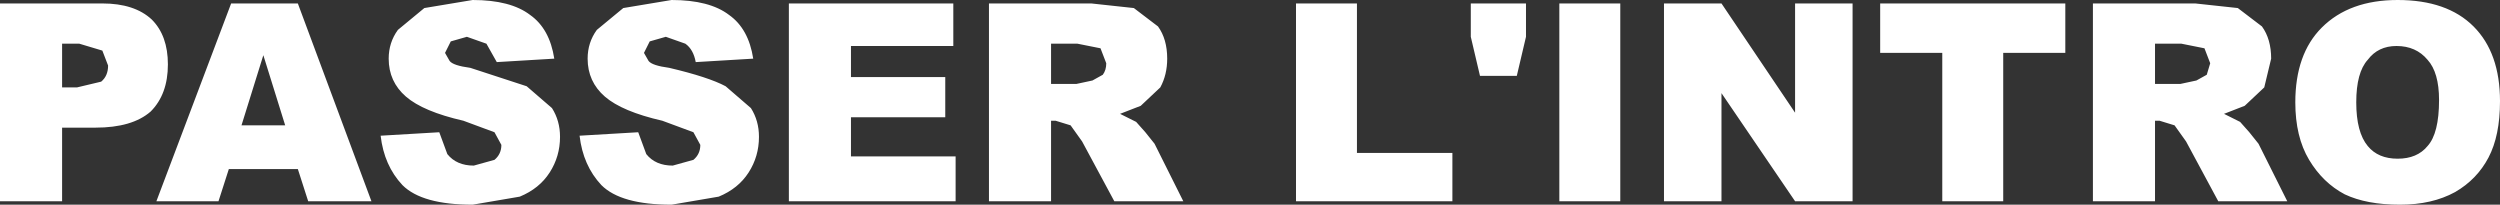 <?xml version="1.0" encoding="UTF-8" standalone="no"?>
<svg xmlns:xlink="http://www.w3.org/1999/xlink" height="8.9px" width="108.7px" xmlns="http://www.w3.org/2000/svg">
  <rect width="100%" height="100%" fill="#333333" stroke="none"/>
  <g transform="matrix(1.0, 0.0, 0.0, 1.0, 54.35, 36.95)">
    <path d="M51.2 -34.35 Q50.7 -34.95 49.85 -34.95 49.05 -34.95 48.6 -34.35 48.1 -33.8 48.1 -32.5 48.1 -31.2 48.6 -30.6 49.05 -30.05 49.9 -30.05 50.75 -30.05 51.2 -30.6 51.7 -31.15 51.7 -32.6 51.7 -33.8 51.2 -34.35 M46.6 -35.75 Q47.8 -36.95 49.9 -36.95 52.05 -36.95 53.2 -35.8 54.35 -34.65 54.35 -32.55 54.35 -31.05 53.85 -30.1 53.35 -29.15 52.4 -28.6 51.4 -28.05 50.0 -28.05 48.55 -28.05 47.6 -28.5 46.65 -29.0 46.05 -30.0 45.45 -31.0 45.45 -32.5 45.45 -34.6 46.6 -35.75 M44.1 -33.15 L43.25 -32.35 42.35 -32.0 43.05 -31.65 43.45 -31.2 43.85 -30.7 45.1 -28.2 42.1 -28.2 40.7 -30.8 40.2 -31.5 39.55 -31.7 39.35 -31.7 39.35 -28.2 36.65 -28.2 36.65 -36.8 41.1 -36.8 42.95 -36.6 44.0 -35.8 Q44.4 -35.25 44.4 -34.4 L44.1 -33.15 M32.75 -28.2 L30.1 -28.2 30.1 -34.65 27.4 -34.65 27.4 -36.8 35.45 -36.8 35.45 -34.65 32.75 -34.65 32.75 -28.2 M26.2 -28.2 L23.7 -28.2 20.5 -32.9 20.5 -28.2 18.0 -28.2 18.0 -36.8 20.5 -36.8 23.7 -32.05 23.7 -36.8 26.2 -36.8 26.2 -28.2 M40.5 -35.05 L39.35 -35.05 39.35 -33.3 40.45 -33.3 41.15 -33.45 41.6 -33.7 41.75 -34.2 41.5 -34.85 40.5 -35.05 M9.6 -35.35 L9.6 -36.8 12.0 -36.8 12.0 -35.35 11.6 -33.65 10.0 -33.65 9.6 -35.35 M8.8 -28.2 L2.0 -28.2 2.0 -36.8 4.65 -36.8 4.65 -30.3 8.8 -30.3 8.8 -28.2 M13.45 -36.8 L16.1 -36.8 16.1 -28.2 13.45 -28.2 13.45 -36.8 M-6.85 -33.45 L-6.4 -33.7 Q-6.25 -33.9 -6.25 -34.2 L-6.5 -34.85 -7.5 -35.05 -8.65 -35.05 -8.65 -33.3 -7.55 -33.3 -6.85 -33.45 M-6.9 -36.8 L-5.05 -36.6 -4.0 -35.8 Q-3.6 -35.25 -3.6 -34.4 -3.6 -33.7 -3.9 -33.15 L-4.75 -32.35 -5.65 -32.0 -4.95 -31.65 -4.55 -31.2 -4.15 -30.7 -2.9 -28.2 -5.9 -28.2 -7.3 -30.8 -7.8 -31.5 -8.45 -31.7 -8.65 -31.7 -8.65 -28.2 -11.35 -28.2 -11.35 -36.8 -6.9 -36.8 M-13.25 -31.85 L-17.35 -31.85 -17.35 -30.15 -12.8 -30.15 -12.8 -28.2 -20.05 -28.2 -20.05 -36.8 -12.9 -36.8 -12.9 -34.95 -17.35 -34.95 -17.35 -33.6 -13.25 -33.6 -13.25 -31.85 M-27.25 -36.6 L-25.15 -36.95 Q-23.5 -36.95 -22.65 -36.3 -21.8 -35.7 -21.6 -34.4 L-24.1 -34.25 Q-24.2 -34.8 -24.55 -35.05 L-25.4 -35.35 -26.1 -35.15 -26.35 -34.65 -26.15 -34.3 Q-26.0 -34.1 -25.25 -34.0 -23.55 -33.6 -22.8 -33.2 L-21.7 -32.25 Q-21.35 -31.7 -21.35 -31.0 -21.35 -30.15 -21.8 -29.45 -22.25 -28.75 -23.1 -28.4 L-25.15 -28.05 Q-27.35 -28.05 -28.2 -28.9 -29.0 -29.75 -29.15 -31.05 L-26.6 -31.2 -26.25 -30.25 Q-25.85 -29.75 -25.1 -29.75 L-24.2 -30.0 Q-23.9 -30.25 -23.9 -30.65 L-24.2 -31.2 -25.55 -31.7 Q-27.3 -32.1 -28.05 -32.75 -28.8 -33.4 -28.8 -34.4 -28.8 -35.1 -28.4 -35.65 L-27.25 -36.6 M-30.25 -34.4 L-32.75 -34.25 -33.2 -35.05 -34.05 -35.35 -34.75 -35.15 -35.0 -34.65 -34.8 -34.3 Q-34.65 -34.1 -33.9 -34.0 L-31.45 -33.2 -30.35 -32.25 Q-30.0 -31.7 -30.0 -31.0 -30.0 -30.15 -30.45 -29.45 -30.9 -28.75 -31.75 -28.4 L-33.8 -28.05 Q-36.0 -28.05 -36.85 -28.9 -37.65 -29.75 -37.8 -31.05 L-35.25 -31.2 -34.9 -30.25 Q-34.5 -29.75 -33.75 -29.75 L-32.85 -30.0 Q-32.55 -30.25 -32.55 -30.65 L-32.85 -31.2 -34.2 -31.7 Q-35.95 -32.1 -36.7 -32.75 -37.45 -33.4 -37.45 -34.4 -37.45 -35.1 -37.05 -35.65 L-35.9 -36.6 -33.8 -36.95 Q-32.15 -36.95 -31.3 -36.3 -30.45 -35.7 -30.25 -34.4 M-47.05 -34.15 Q-47.05 -32.85 -47.8 -32.1 -48.6 -31.4 -50.2 -31.4 L-51.65 -31.4 -51.65 -28.2 -54.35 -28.2 -54.35 -36.8 -49.9 -36.8 Q-48.5 -36.8 -47.75 -36.1 -47.05 -35.4 -47.05 -34.15 M-49.9 -34.75 L-50.9 -35.05 -51.65 -35.05 -51.65 -33.15 -51.0 -33.15 -49.95 -33.4 Q-49.65 -33.65 -49.65 -34.1 L-49.9 -34.75 M-43.85 -31.5 L-41.95 -31.5 -42.9 -34.55 -43.85 -31.5 M-44.85 -28.2 L-47.55 -28.2 -44.3 -36.8 -41.4 -36.8 -38.2 -28.2 -40.95 -28.2 -41.4 -29.6 -44.4 -29.6 -44.85 -28.2" fill="#ffffff" fill-rule="evenodd" stroke="none"/>
  </g>
</svg>
